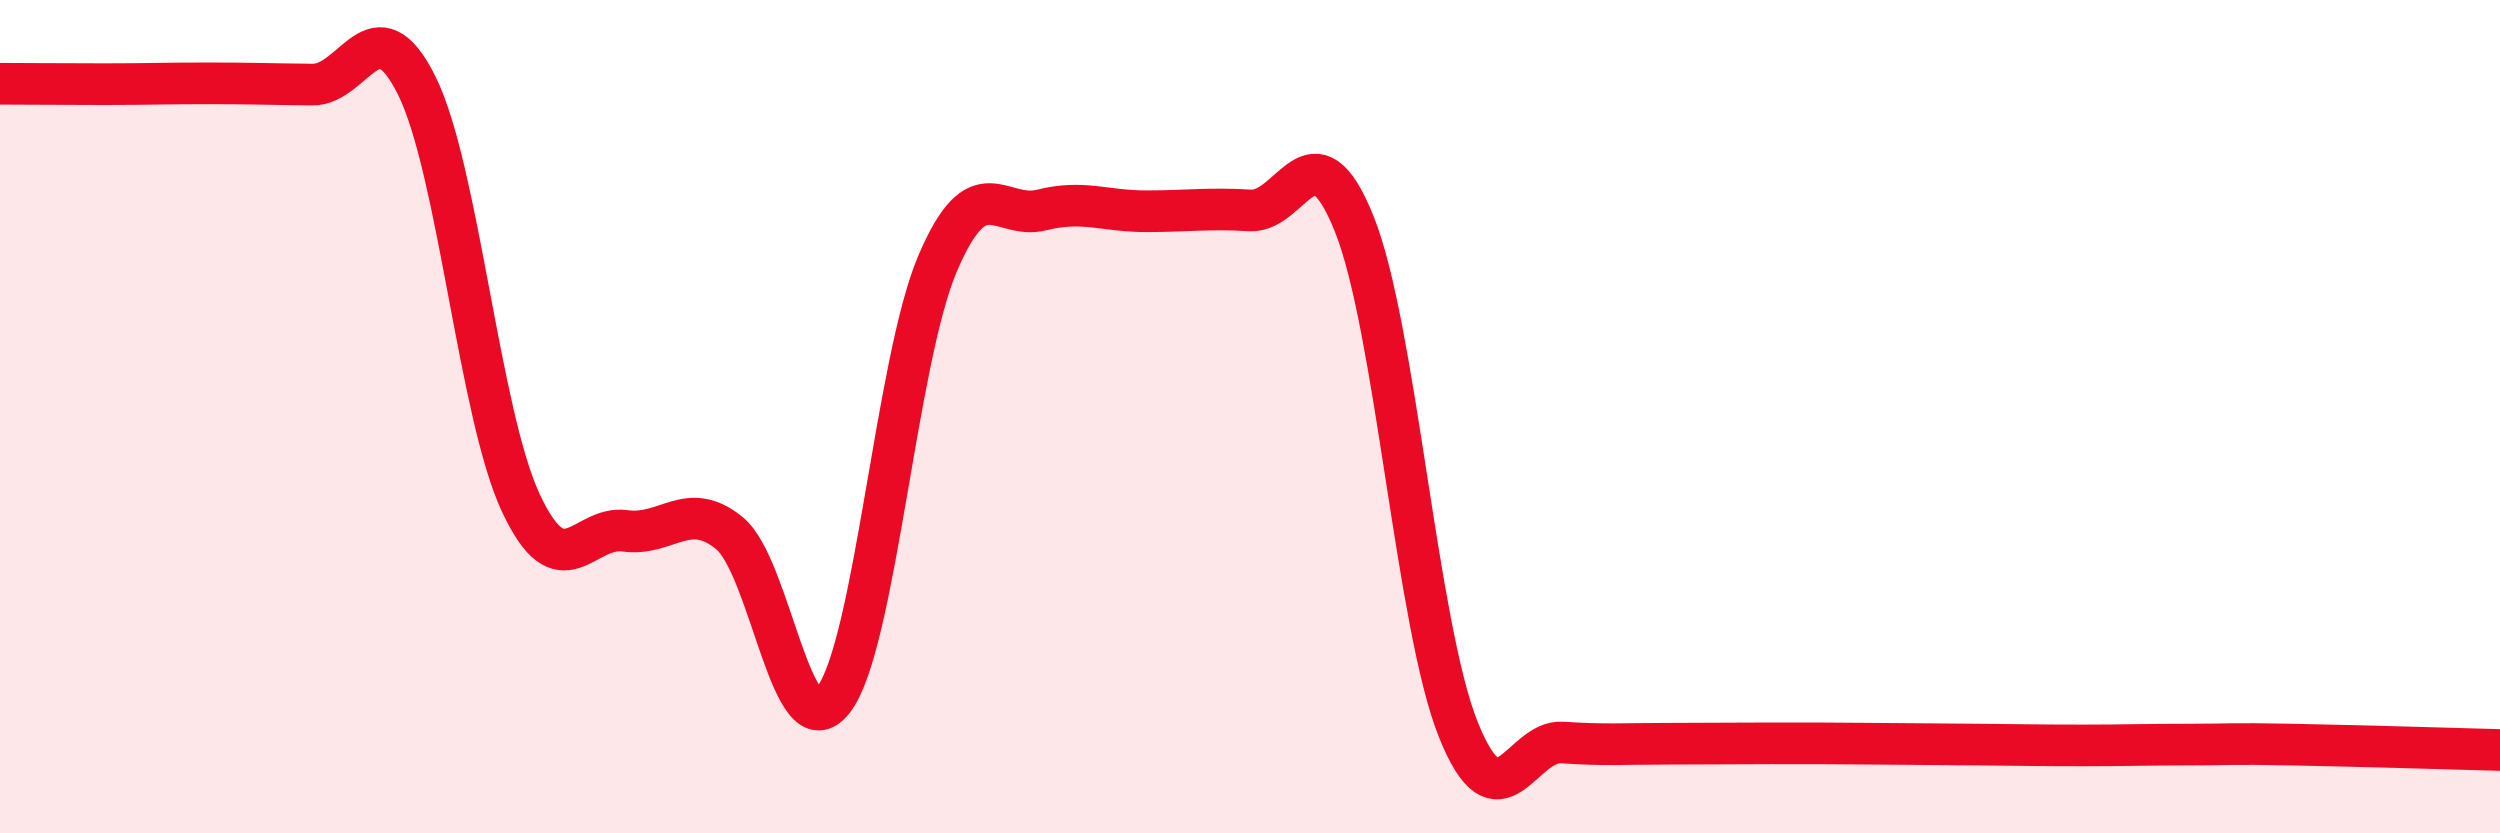 
    <svg width="60" height="20" viewBox="0 0 60 20" xmlns="http://www.w3.org/2000/svg">
      <path
        d="M 0,2.01 C 0.5,2.01 1.5,2.02 2.5,2.02 C 3.5,2.02 4,2 5,2 C 6,2 6.5,2.02 7.5,2.03 C 8.5,2.04 9,0.04 10,2.05 C 11,4.06 11.5,9.93 12.5,12.07 C 13.5,14.21 14,12.6 15,12.74 C 16,12.88 16.5,11.98 17.5,12.79 C 18.5,13.6 19,18.09 20,16.8 C 21,15.51 21.5,8.68 22.5,6.33 C 23.5,3.98 24,5.29 25,5.04 C 26,4.79 26.5,5.07 27.5,5.07 C 28.5,5.07 29,4.99 30,5.05 C 31,5.11 31.5,2.88 32.5,5.37 C 33.5,7.86 34,15.02 35,17.51 C 36,20 36.5,17.75 37.5,17.82 C 38.5,17.89 39,17.85 40,17.85 C 41,17.85 41.5,17.84 42.5,17.84 C 43.5,17.84 44,17.84 45,17.85 C 46,17.86 46.5,17.86 47.5,17.87 C 48.5,17.88 49,17.89 50,17.89 C 51,17.89 51.5,17.87 52.5,17.87 C 53.5,17.87 53.5,17.84 55,17.87 C 56.5,17.9 59,17.97 60,18L60 20L0 20Z"
        fill="#EB0A25"
        opacity="0.1"
        stroke-linecap="round"
        stroke-linejoin="round"
      />
      <path
        d="M 0,2.01 C 0.5,2.01 1.5,2.02 2.5,2.02 C 3.5,2.02 4,2 5,2 C 6,2 6.5,2.02 7.5,2.03 C 8.5,2.04 9,0.04 10,2.05 C 11,4.06 11.5,9.93 12.5,12.07 C 13.5,14.21 14,12.6 15,12.74 C 16,12.88 16.5,11.98 17.5,12.79 C 18.5,13.6 19,18.09 20,16.8 C 21,15.51 21.5,8.68 22.5,6.33 C 23.5,3.98 24,5.29 25,5.04 C 26,4.79 26.5,5.07 27.5,5.07 C 28.5,5.07 29,4.99 30,5.05 C 31,5.11 31.5,2.88 32.5,5.37 C 33.5,7.86 34,15.02 35,17.51 C 36,20 36.5,17.75 37.5,17.82 C 38.5,17.89 39,17.85 40,17.85 C 41,17.85 41.5,17.84 42.5,17.84 C 43.5,17.84 44,17.84 45,17.85 C 46,17.86 46.5,17.86 47.5,17.87 C 48.5,17.88 49,17.89 50,17.89 C 51,17.89 51.5,17.87 52.5,17.87 C 53.5,17.87 53.5,17.84 55,17.87 C 56.5,17.9 59,17.97 60,18"
        stroke="#EB0A25"
        stroke-width="1"
        fill="none"
        stroke-linecap="round"
        stroke-linejoin="round"
      />
    </svg>
  